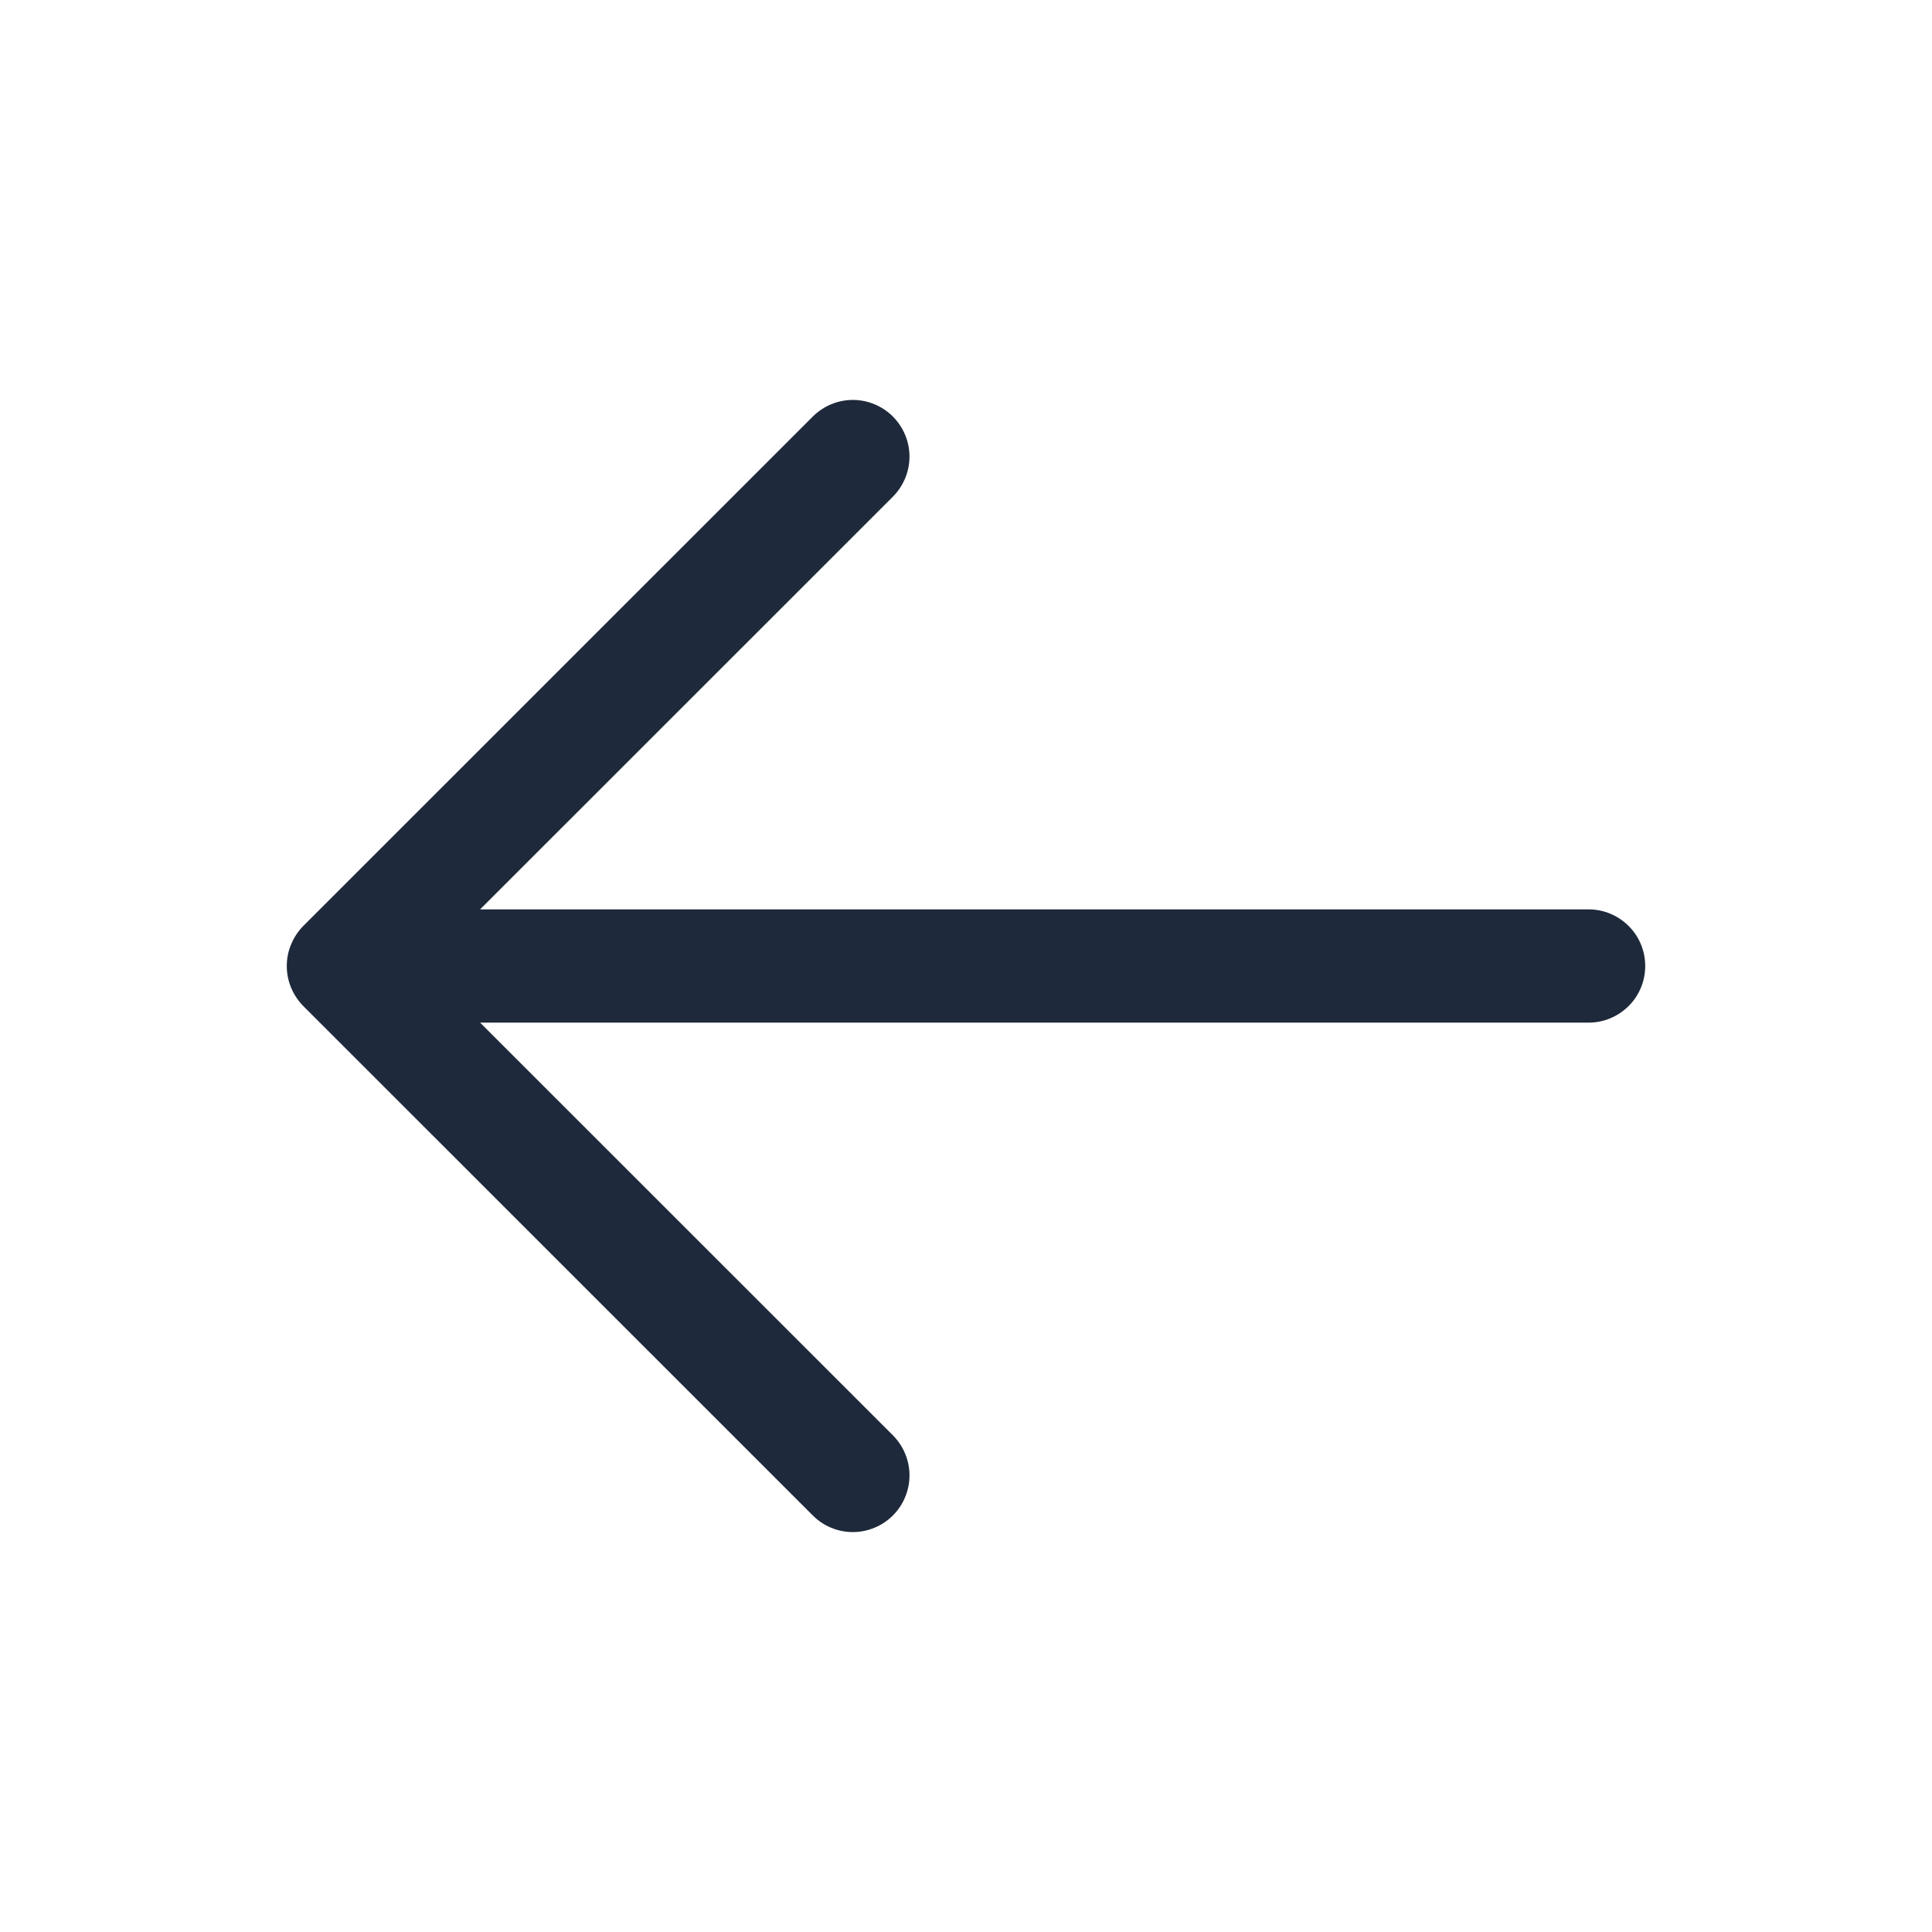 <?xml version="1.0" encoding="UTF-8"?> <svg xmlns="http://www.w3.org/2000/svg" width="16" height="16" viewBox="0 0 16 16" fill="none"><path d="M13.625 8C13.625 8.124 13.576 8.244 13.488 8.331C13.4 8.419 13.281 8.469 13.157 8.469H3.976L7.395 11.887C7.438 11.931 7.473 11.982 7.496 12.039C7.52 12.096 7.532 12.157 7.532 12.219C7.532 12.28 7.52 12.341 7.496 12.398C7.473 12.455 7.438 12.507 7.395 12.55C7.351 12.594 7.299 12.629 7.242 12.652C7.185 12.676 7.124 12.688 7.063 12.688C7.001 12.688 6.94 12.676 6.883 12.652C6.826 12.629 6.775 12.594 6.731 12.55L2.512 8.332C2.469 8.288 2.434 8.236 2.411 8.18C2.387 8.123 2.375 8.062 2.375 8C2.375 7.938 2.387 7.877 2.411 7.821C2.434 7.764 2.469 7.712 2.512 7.668L6.731 3.45C6.819 3.362 6.938 3.312 7.063 3.312C7.187 3.312 7.307 3.362 7.395 3.45C7.482 3.538 7.532 3.657 7.532 3.781C7.532 3.906 7.482 4.025 7.395 4.113L3.976 7.531H13.157C13.281 7.531 13.4 7.581 13.488 7.669C13.576 7.756 13.625 7.876 13.625 8Z" fill="#1E293B"></path></svg> 